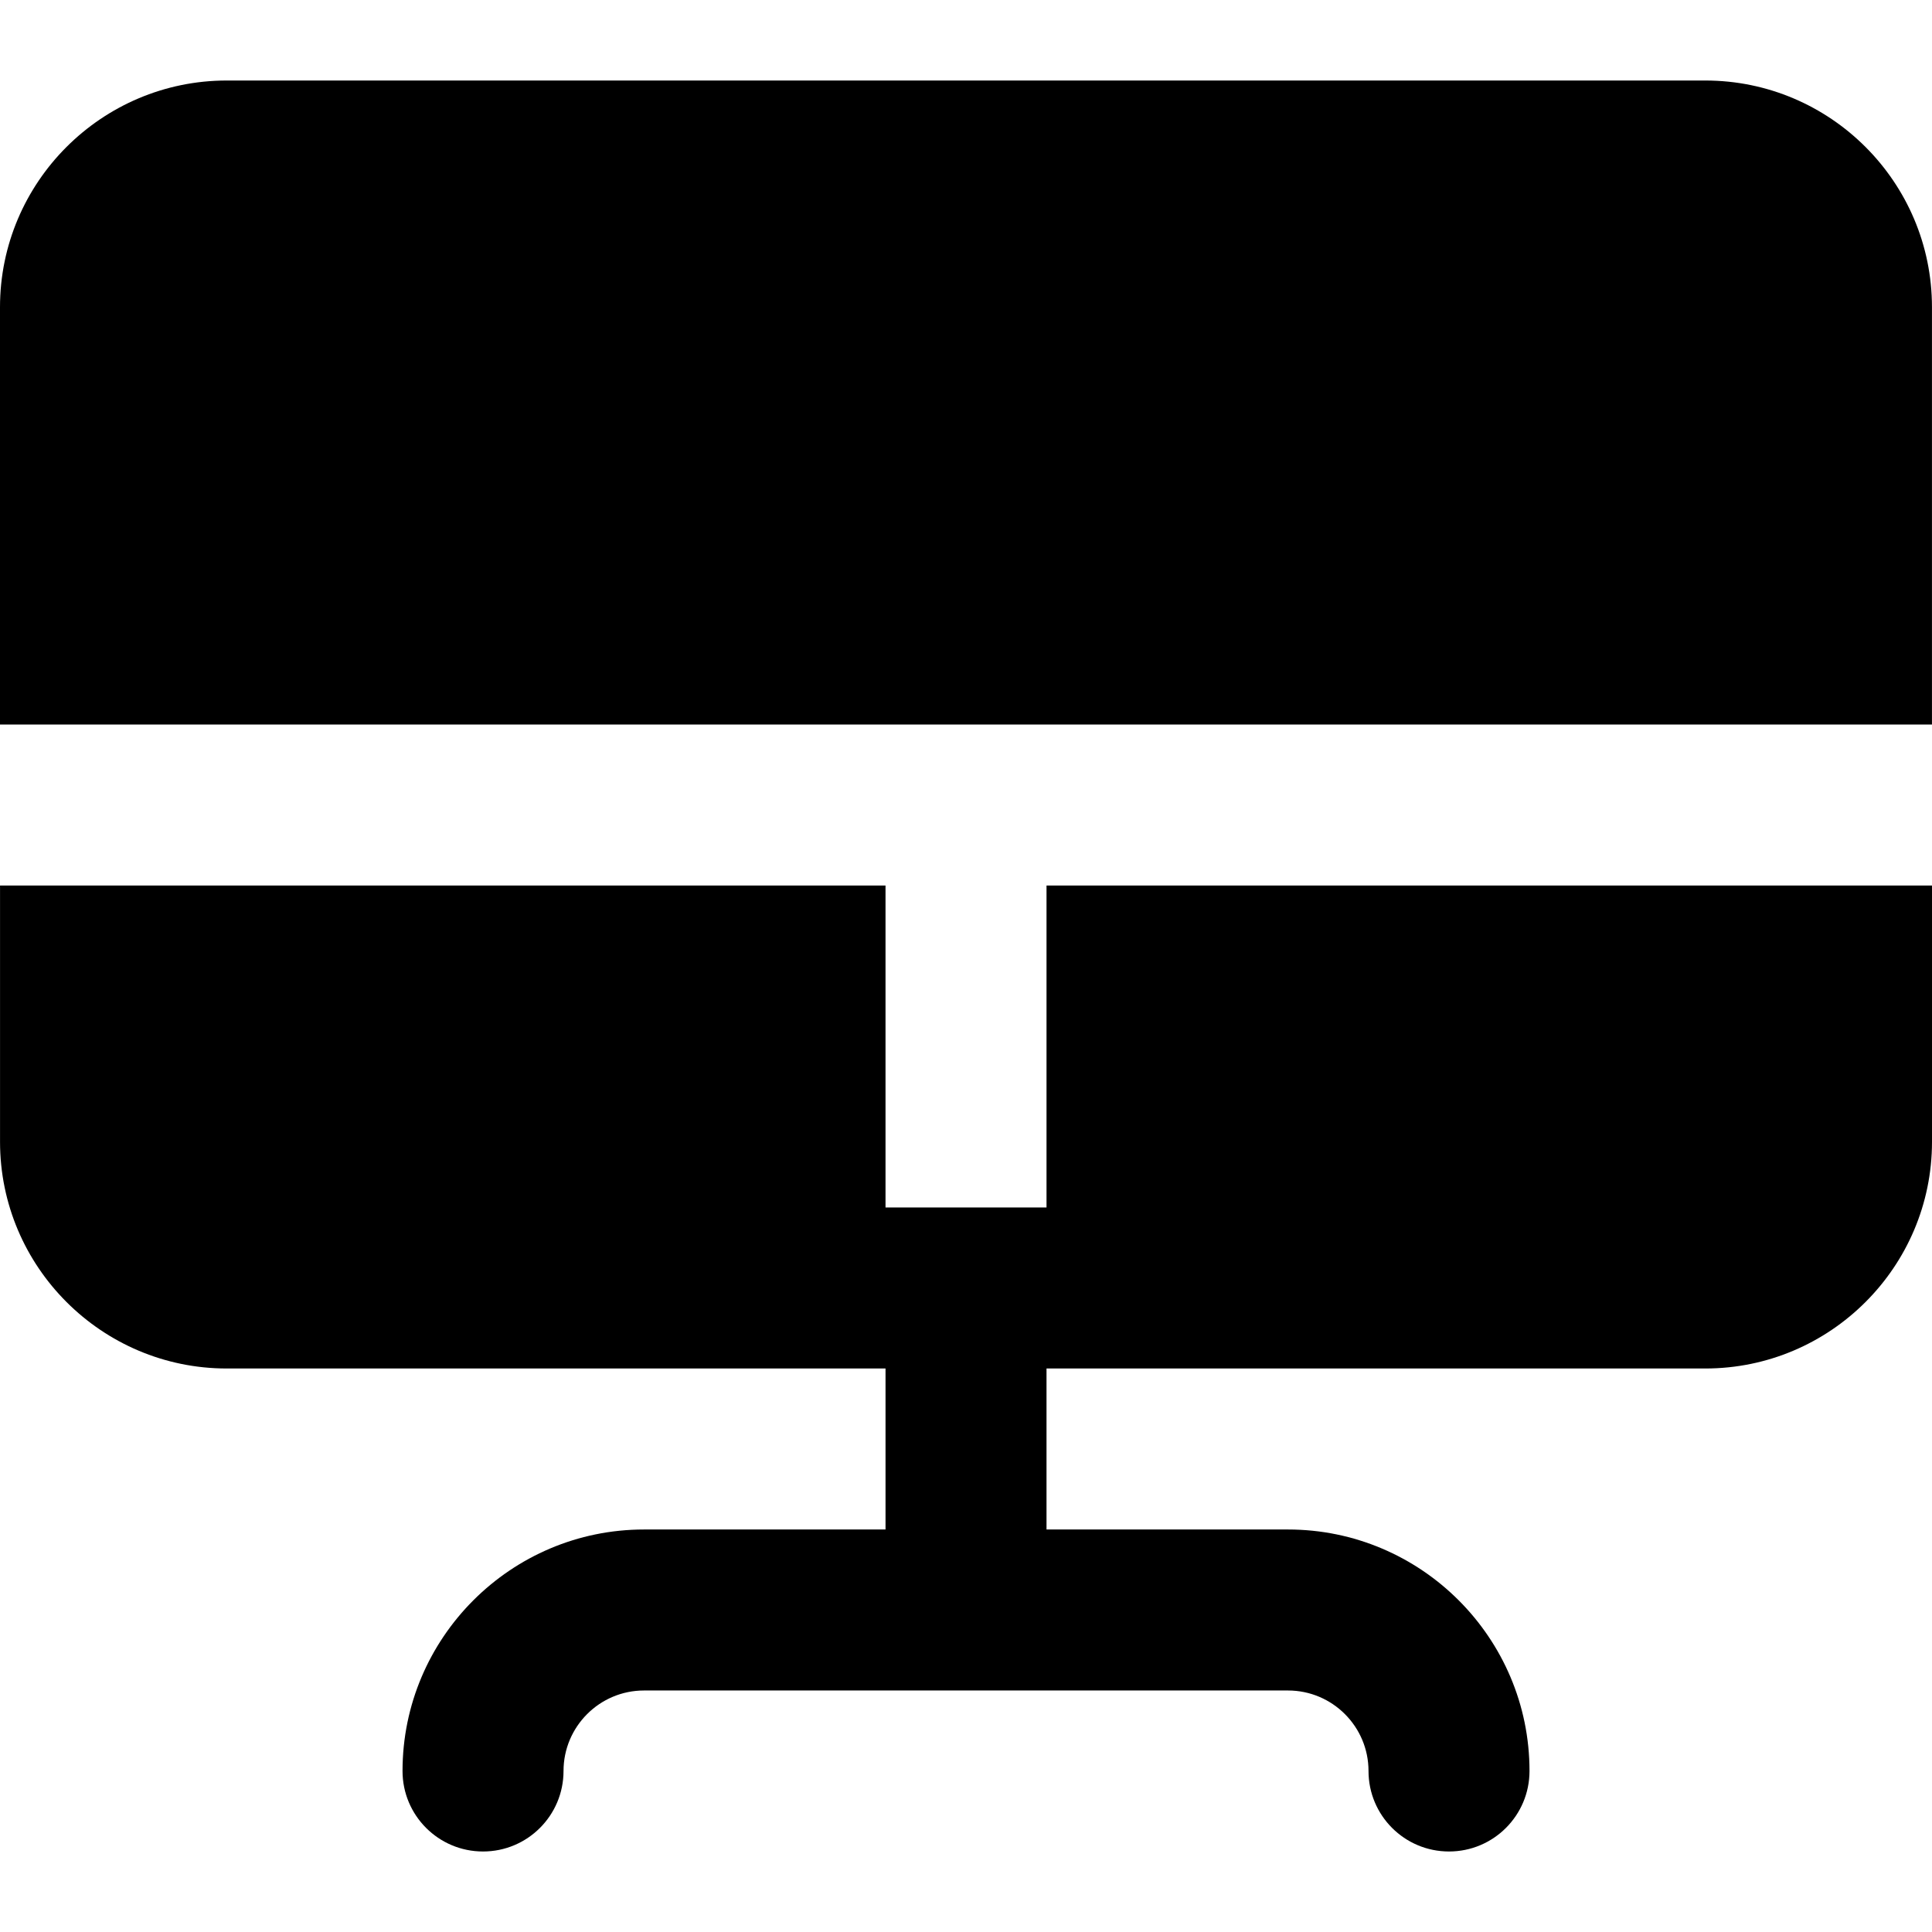 <?xml version="1.0" encoding="iso-8859-1"?>
<!-- Uploaded to: SVG Repo, www.svgrepo.com, Generator: SVG Repo Mixer Tools -->
<svg fill="#000000" height="800px" width="800px" version="1.1" id="Layer_1" xmlns="http://www.w3.org/2000/svg" xmlns:xlink="http://www.w3.org/1999/xlink" 
	 viewBox="0 0 512.008 512.008" xml:space="preserve">
<g>
	<g>
		<path d="M451.925,21.337H60.096C26.965,21.338,0,48.282,0,81.412v110.592h512V81.412C512,48.281,485.056,21.337,451.925,21.337z"
			/>
	</g>
</g>
<g>
	<g>
		<path d="M277.342,234.671v85.333h-42.667v-85.333H0.009v67.925c0,33.131,26.965,60.075,60.075,60.075h174.592v42.667h-64
			c-35.285,0-64,28.715-64,64c0,11.776,9.536,21.333,21.333,21.333c11.797,0,21.333-9.557,21.333-21.333
			c0-11.755,9.557-21.333,21.333-21.333h170.667c11.776,0,21.333,9.579,21.333,21.333c0,11.776,9.536,21.333,21.333,21.333
			s21.333-9.557,21.333-21.333c0-35.285-28.715-64-64-64h-64v-42.667h174.592c33.109,0,60.075-26.944,60.075-60.075v-67.925H277.342
			z"/>
	</g>
</g>
</svg>